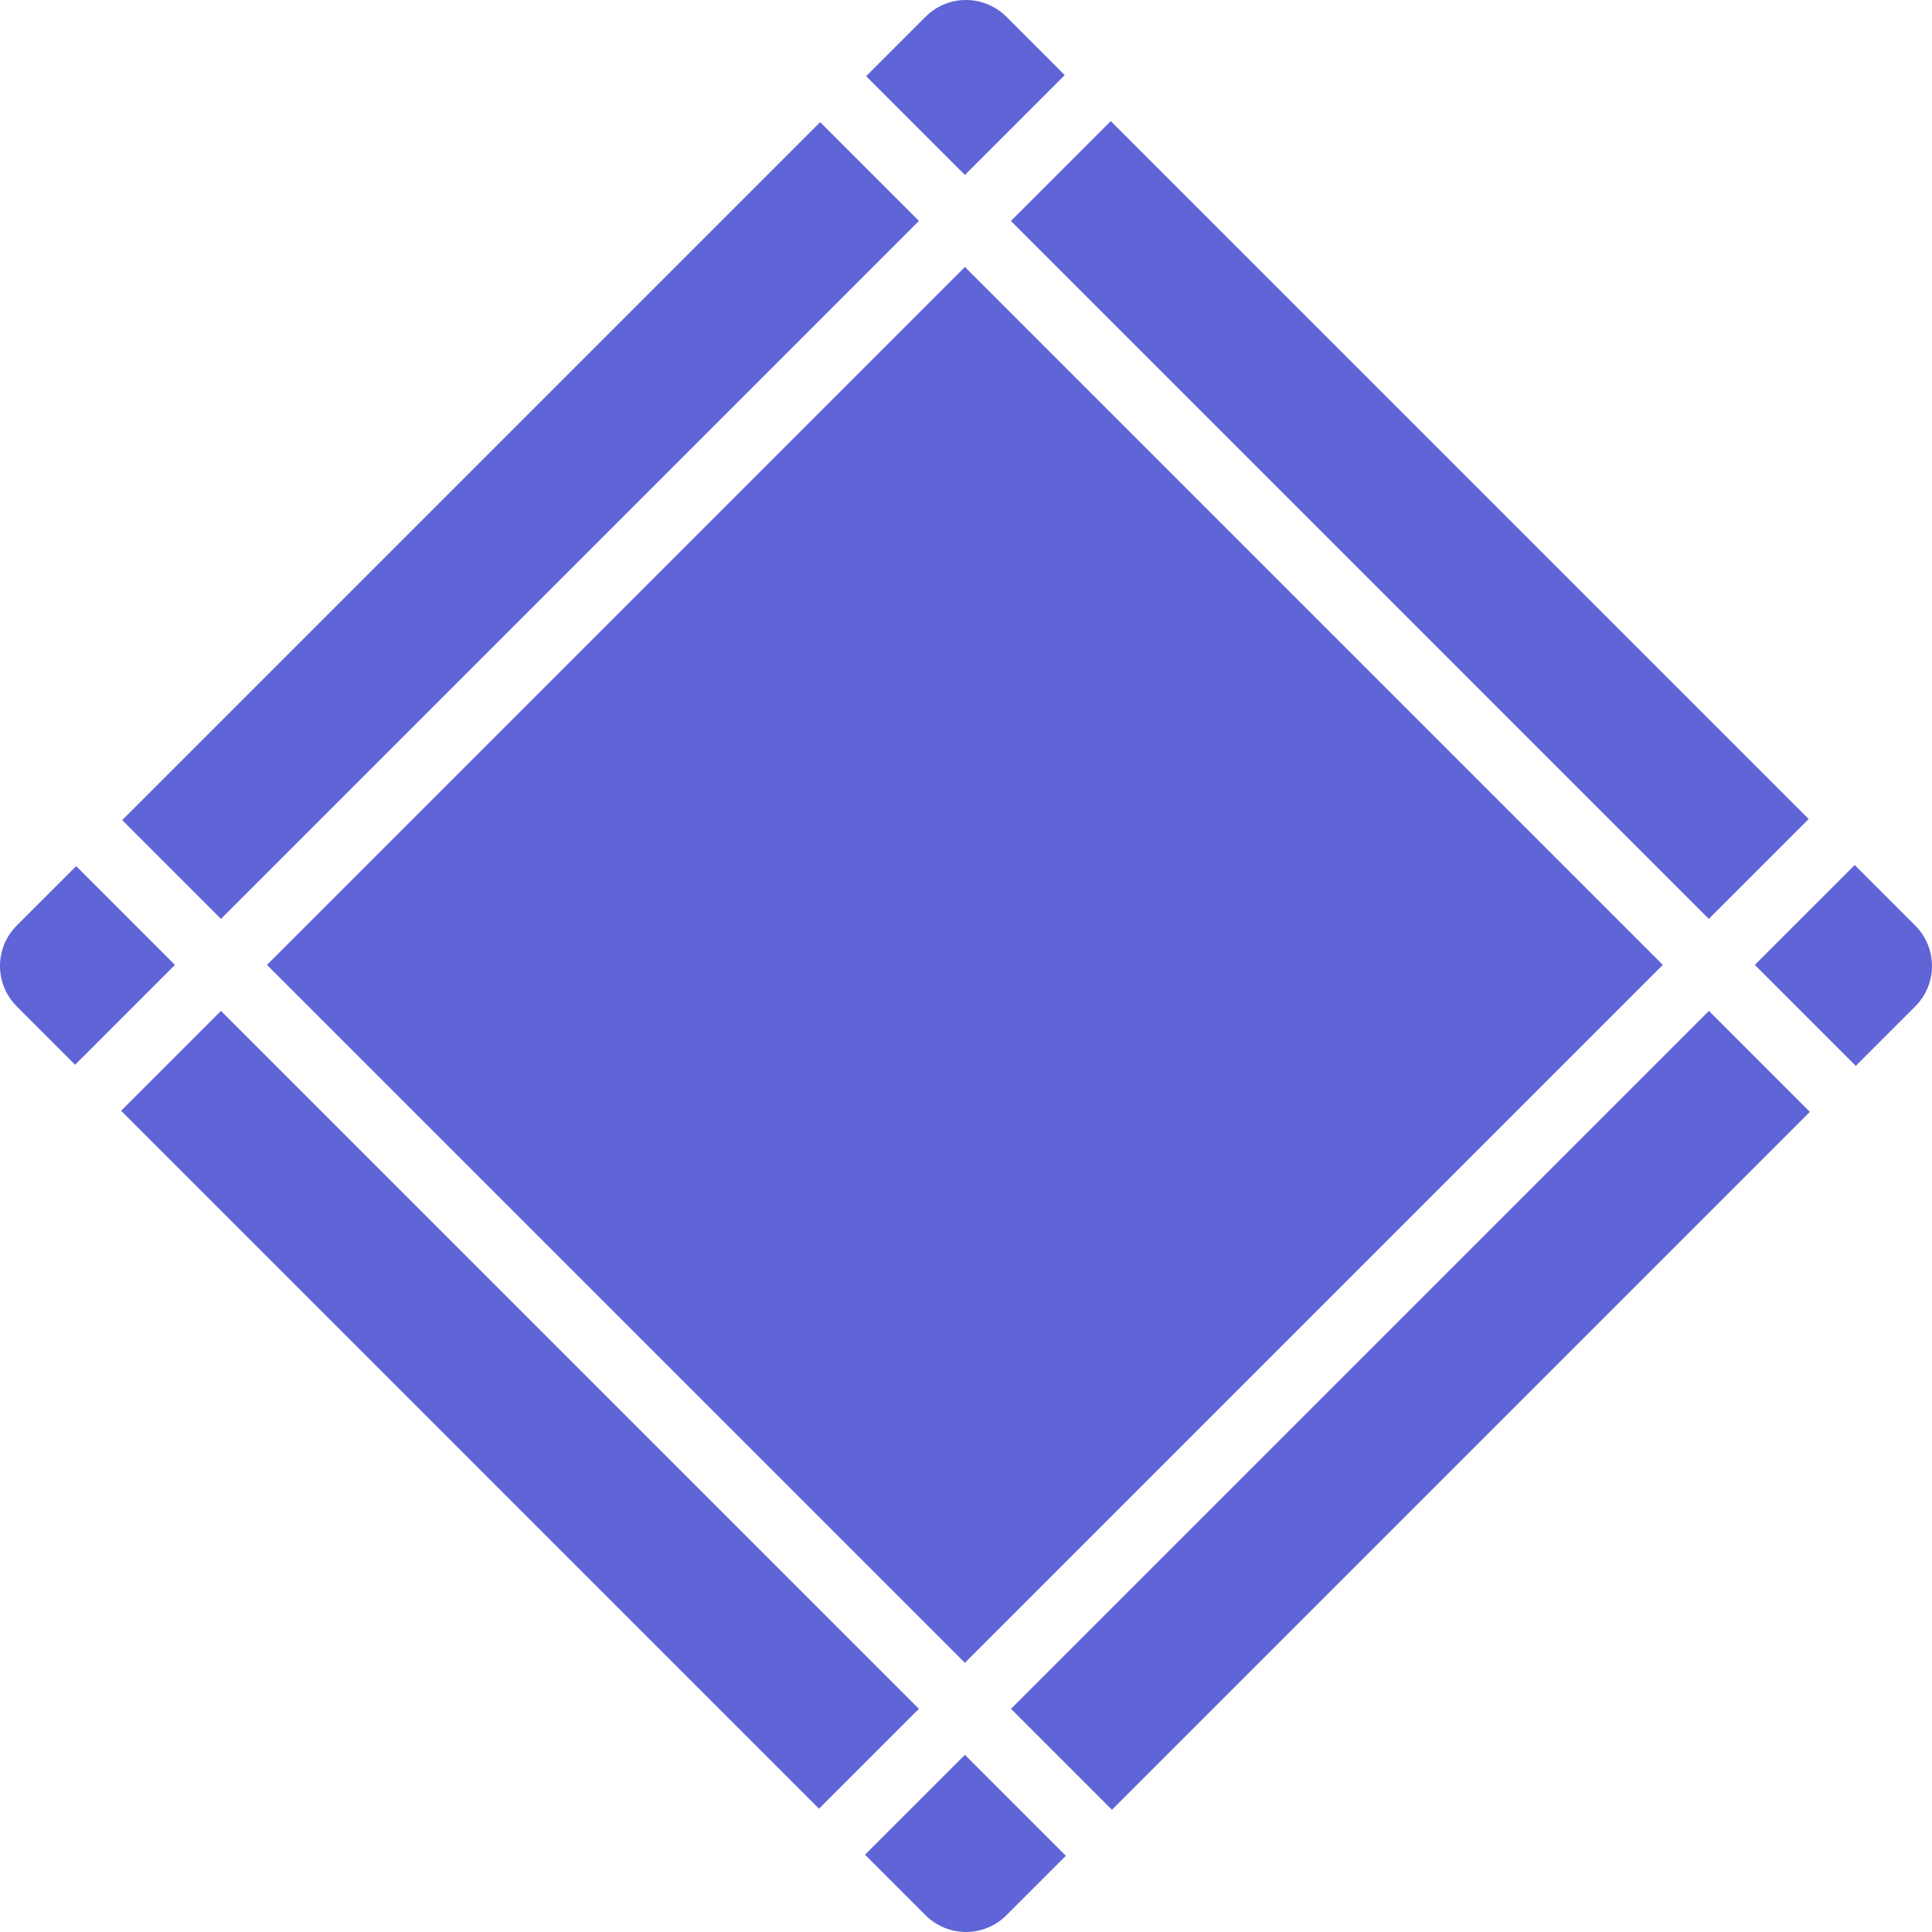 <?xml version="1.0" standalone="no"?>
<!DOCTYPE svg PUBLIC "-//W3C//DTD SVG 20010904//EN"
 "http://www.w3.org/TR/2001/REC-SVG-20010904/DTD/svg10.dtd">
<svg version="1.1" id="Capa_1" xmlns="http://www.w3.org/2000/svg" xmlns:xlink="http://www.w3.org/1999/xlink" x="0px" y="0px"
	 viewBox="0 0 497.123 497.123" style="enable-background:new 0 0 497.123 497.123;" xml:space="preserve">
<path style="fill:#5F64D7;" d="M439.715,260.127l25.973,25.973L286.115,465.673L260.142,439.7L439.715,260.127z M56.854,260.118
	l-25.688,25.689l179.577,179.588l25.698-25.698L56.854,260.118z M236.446,56.849l-25.411-25.411L31.448,211.025l25.411,25.411
	L236.446,56.849z M68.694,248.277l179.586,179.58l179.577-179.58L248.28,68.694L68.694,248.277z M492.818,238.162l-15.581-15.581
	l-25.698,25.699l25.97,25.972l15.31-15.309c2.755-2.756,4.304-6.494,4.304-10.391C497.122,244.655,495.573,240.917,492.818,238.162z
	 M439.697,236.438l25.698-25.698L285.809,31.165l-25.686,25.687L439.697,236.438z M19.599,222.866L4.303,238.162
	c-5.738,5.738-5.738,15.042,0,20.781l15.025,15.024l25.686-25.687L19.599,222.866z M222.584,477.235l15.582,15.583
	c2.754,2.756,6.492,4.305,10.39,4.305s7.636-1.549,10.39-4.305l15.31-15.309l-25.974-25.973L222.584,477.235z M273.967,19.324
	l-15.022-15.02c-5.738-5.738-15.041-5.738-20.779,0l-15.294,15.294l25.409,25.412L273.967,19.324z"/>
</svg>
